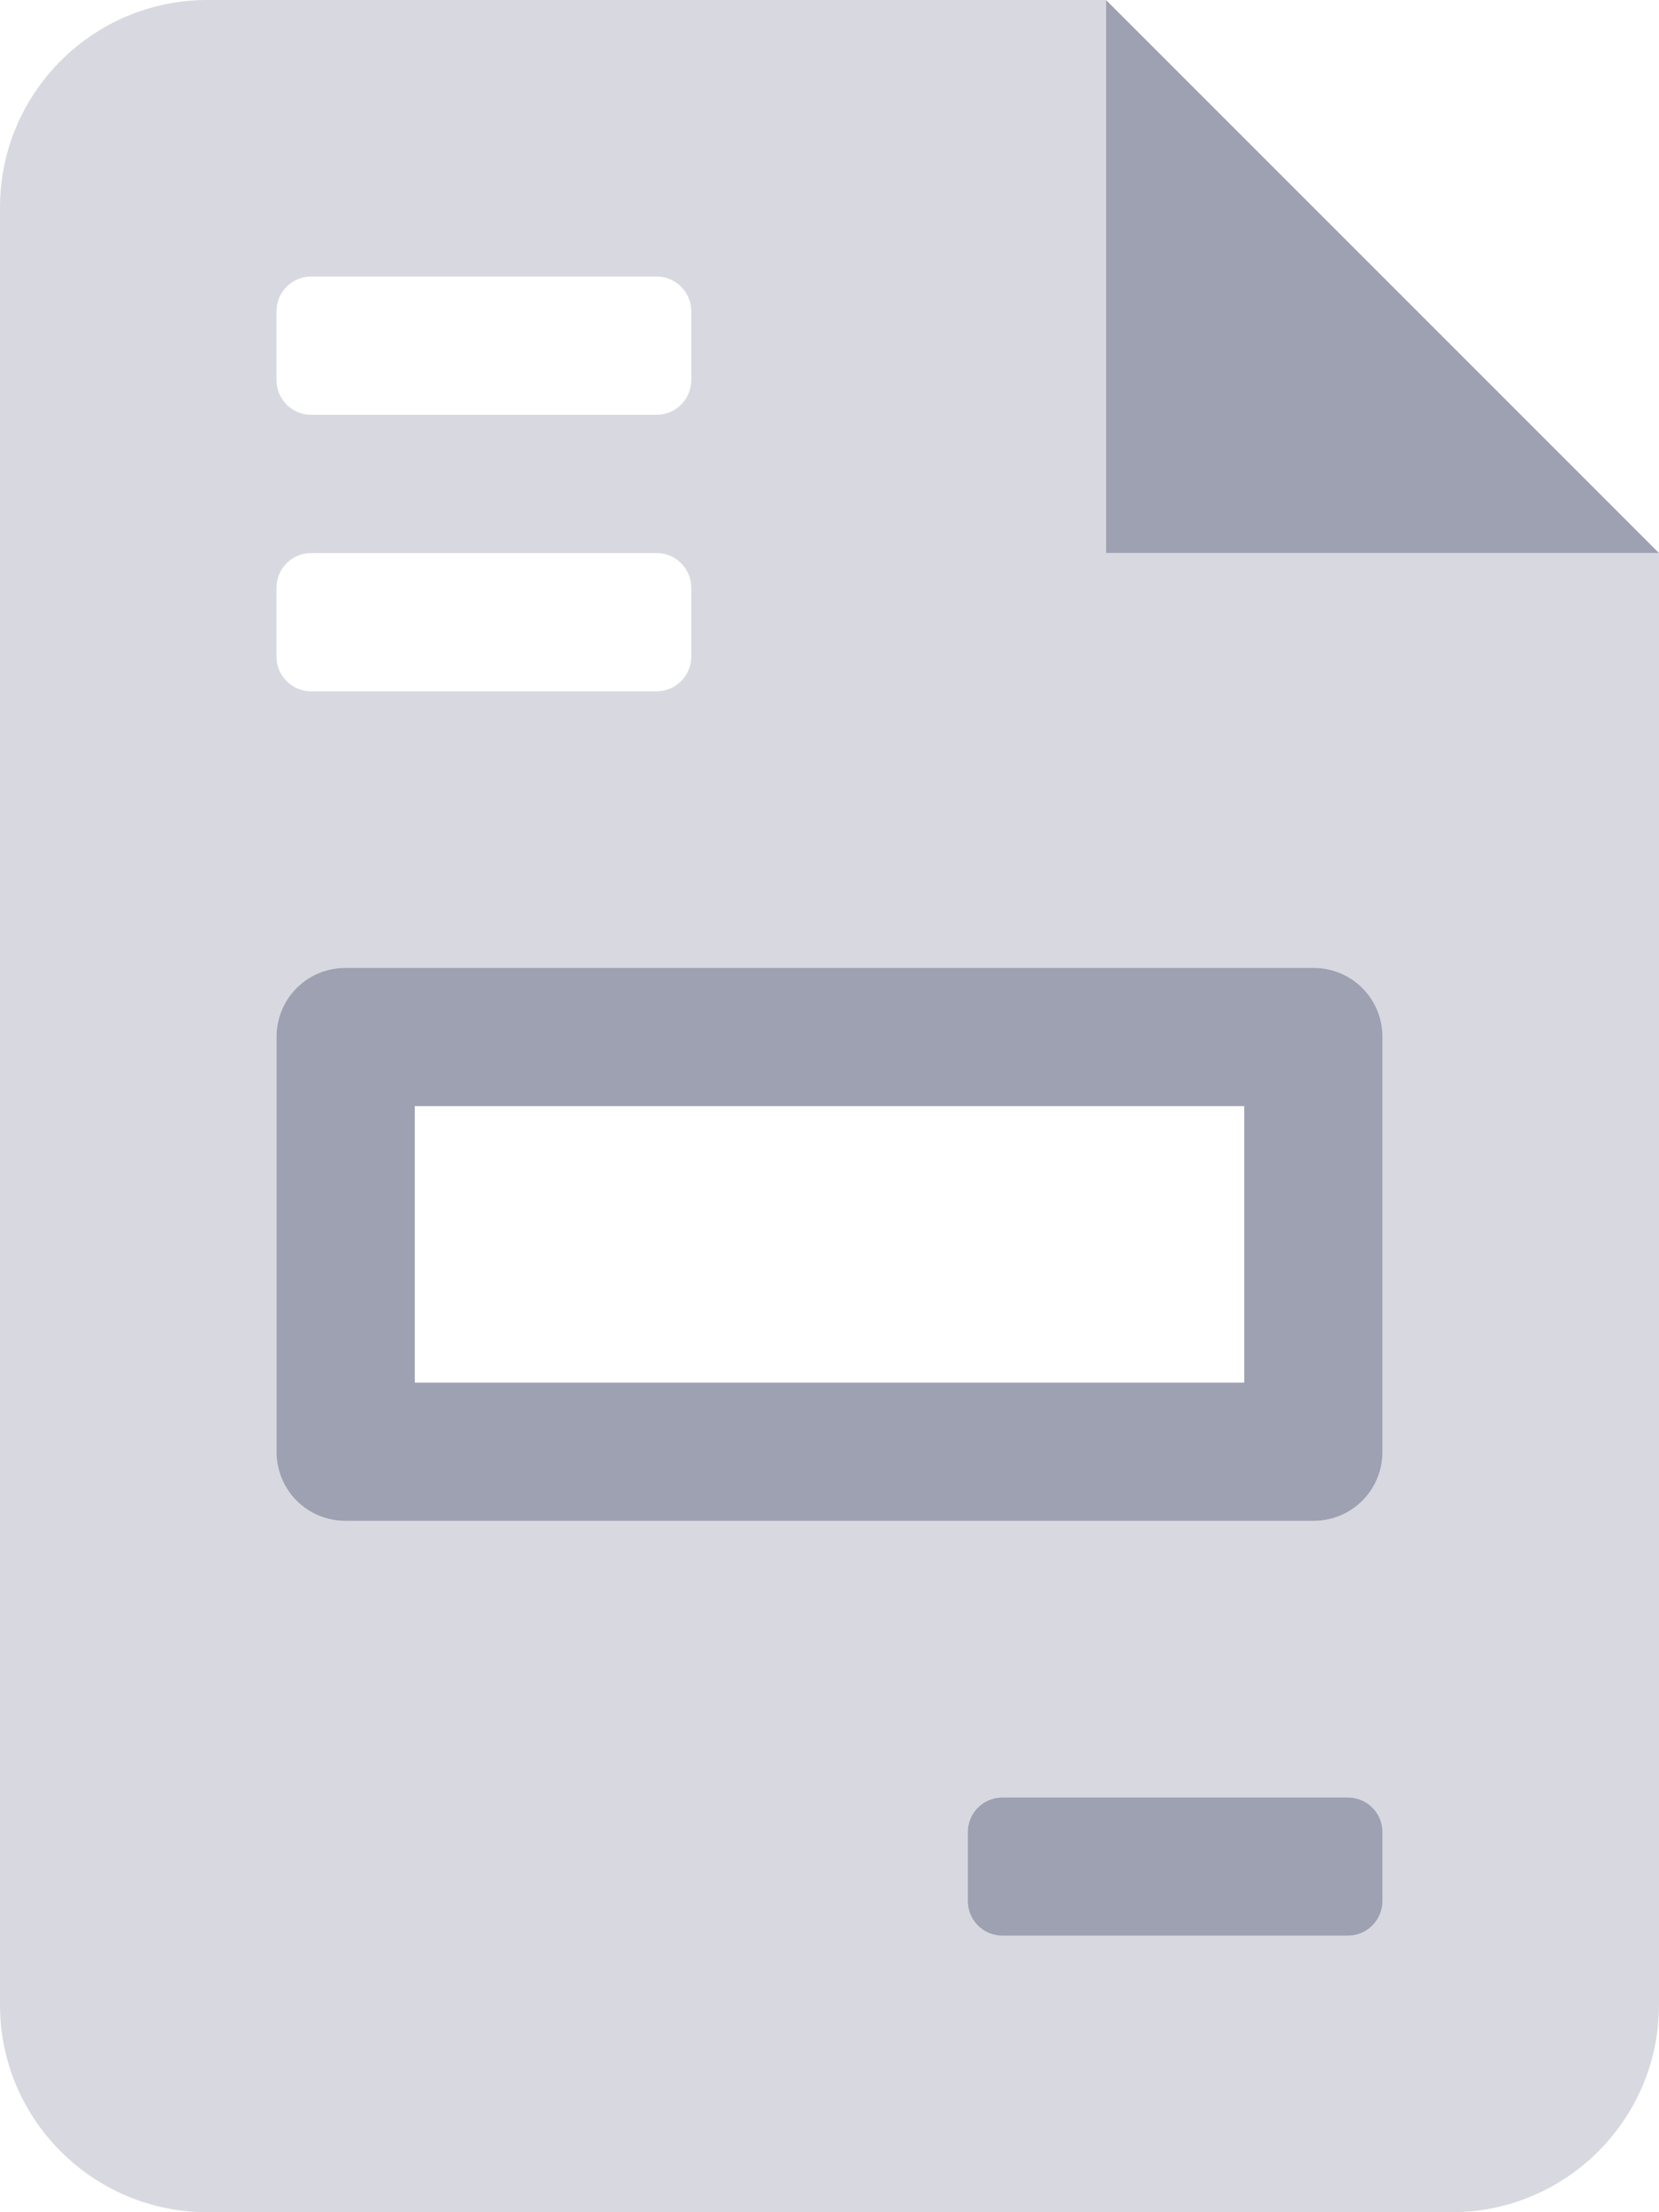 <?xml version="1.0" encoding="UTF-8"?>
<svg xmlns="http://www.w3.org/2000/svg" xmlns:xlink="http://www.w3.org/1999/xlink" version="1.1" id="Layer_1" x="0px" y="0px" viewBox="0 0 384 512" style="enable-background:new 0 0 384 512;" xml:space="preserve">
<style type="text/css">
	.st0{fill:#9EA1B1;}
	.st1{opacity:0.4;fill:#9EA1B1;enable-background:new    ;}
</style>
<g>
	<path class="st0" d="M256,0v128h128L256,0z M304,224H80c-8.9,0-16,7.1-16,16v96c0,8.9,7.1,16,16,16h224c8.9,0,16-7.1,16-16v-96   C320,231.1,312.9,224,304,224z M288,320H96v-64h192V320z M312,416h-80c-4.4,0-8,3.6-8,8v16c0,4.4,3.6,8,8,8h80c4.4,0,8-3.6,8-8v-16   C320,419.6,316.4,416,312,416z"></path>
	<path class="st1" d="M256,128V0H48C21.5,0,0,21.5,0,48v416c0,26.5,21.5,48,48,48h288c26.5,0,48-21.5,48-48V128H256z M64,72   c0-4.4,3.6-8,8-8h80c4.4,0,8,3.6,8,8v16c0,4.4-3.6,8-8,8H72c-4.4,0-8-3.6-8-8V72z M64,136c0-4.4,3.6-8,8-8h80c4.4,0,8,3.6,8,8v16   c0,4.4-3.6,8-8,8H72c-4.4,0-8-3.6-8-8V136z M320,440c0,4.4-3.6,8-8,8h-80c-4.4,0-8-3.6-8-8v-16c0-4.4,3.6-8,8-8h80c4.4,0,8,3.6,8,8   V440z M320,336c0,8.9-7.1,16-16,16H80c-8.9,0-16-7.1-16-16v-96c0-8.9,7.1-16,16-16h224c8.9,0,16,7.1,16,16V336z"></path>
</g>
</svg>
